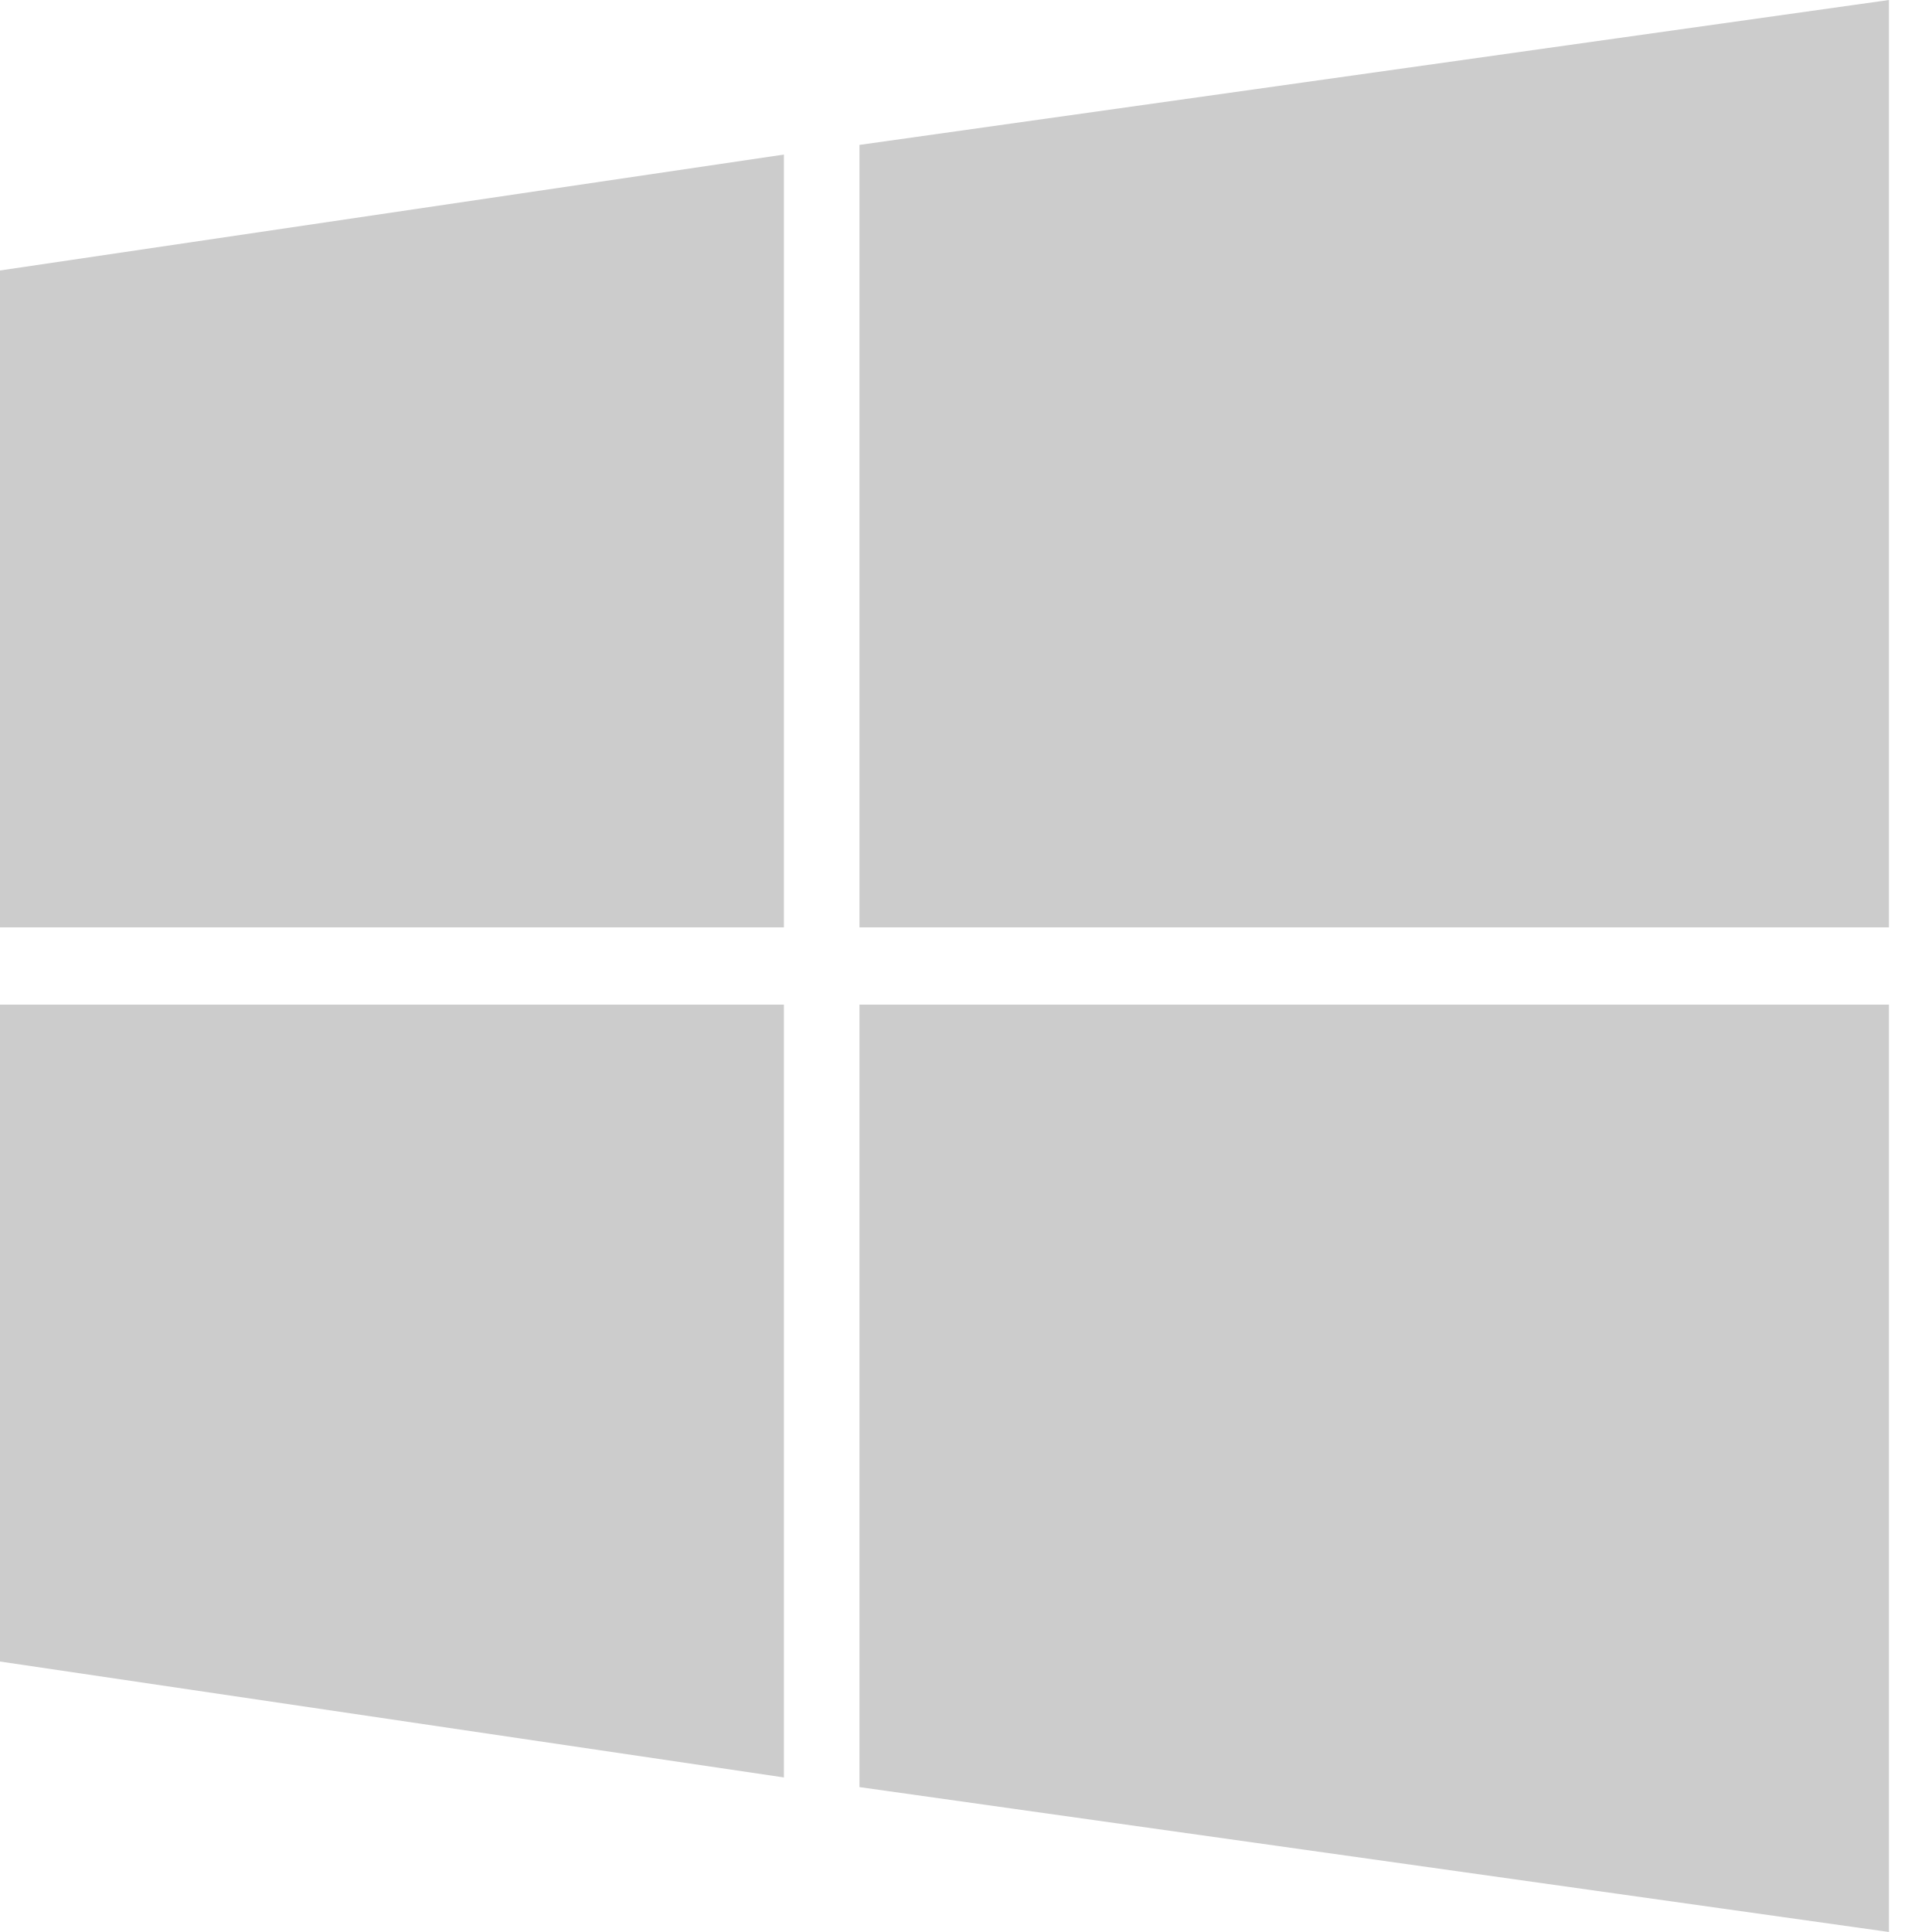 <svg id="logo-windows_short" fill="#ccc" viewBox="0 0 28 28" xmlns="http://www.w3.org/2000/svg">
<path d="M12.456 13.44H27.376V0L12.456 2.1V13.44Z" />
<path d="M11.361 13.44V2.24L0 3.92V13.44H11.361Z" />
<path d="M12.456 14.56V25.9L27.376 28V14.56H12.456Z" />
<path d="M11.361 14.56H0V24.08L11.361 25.76V14.56Z" />
</svg>
